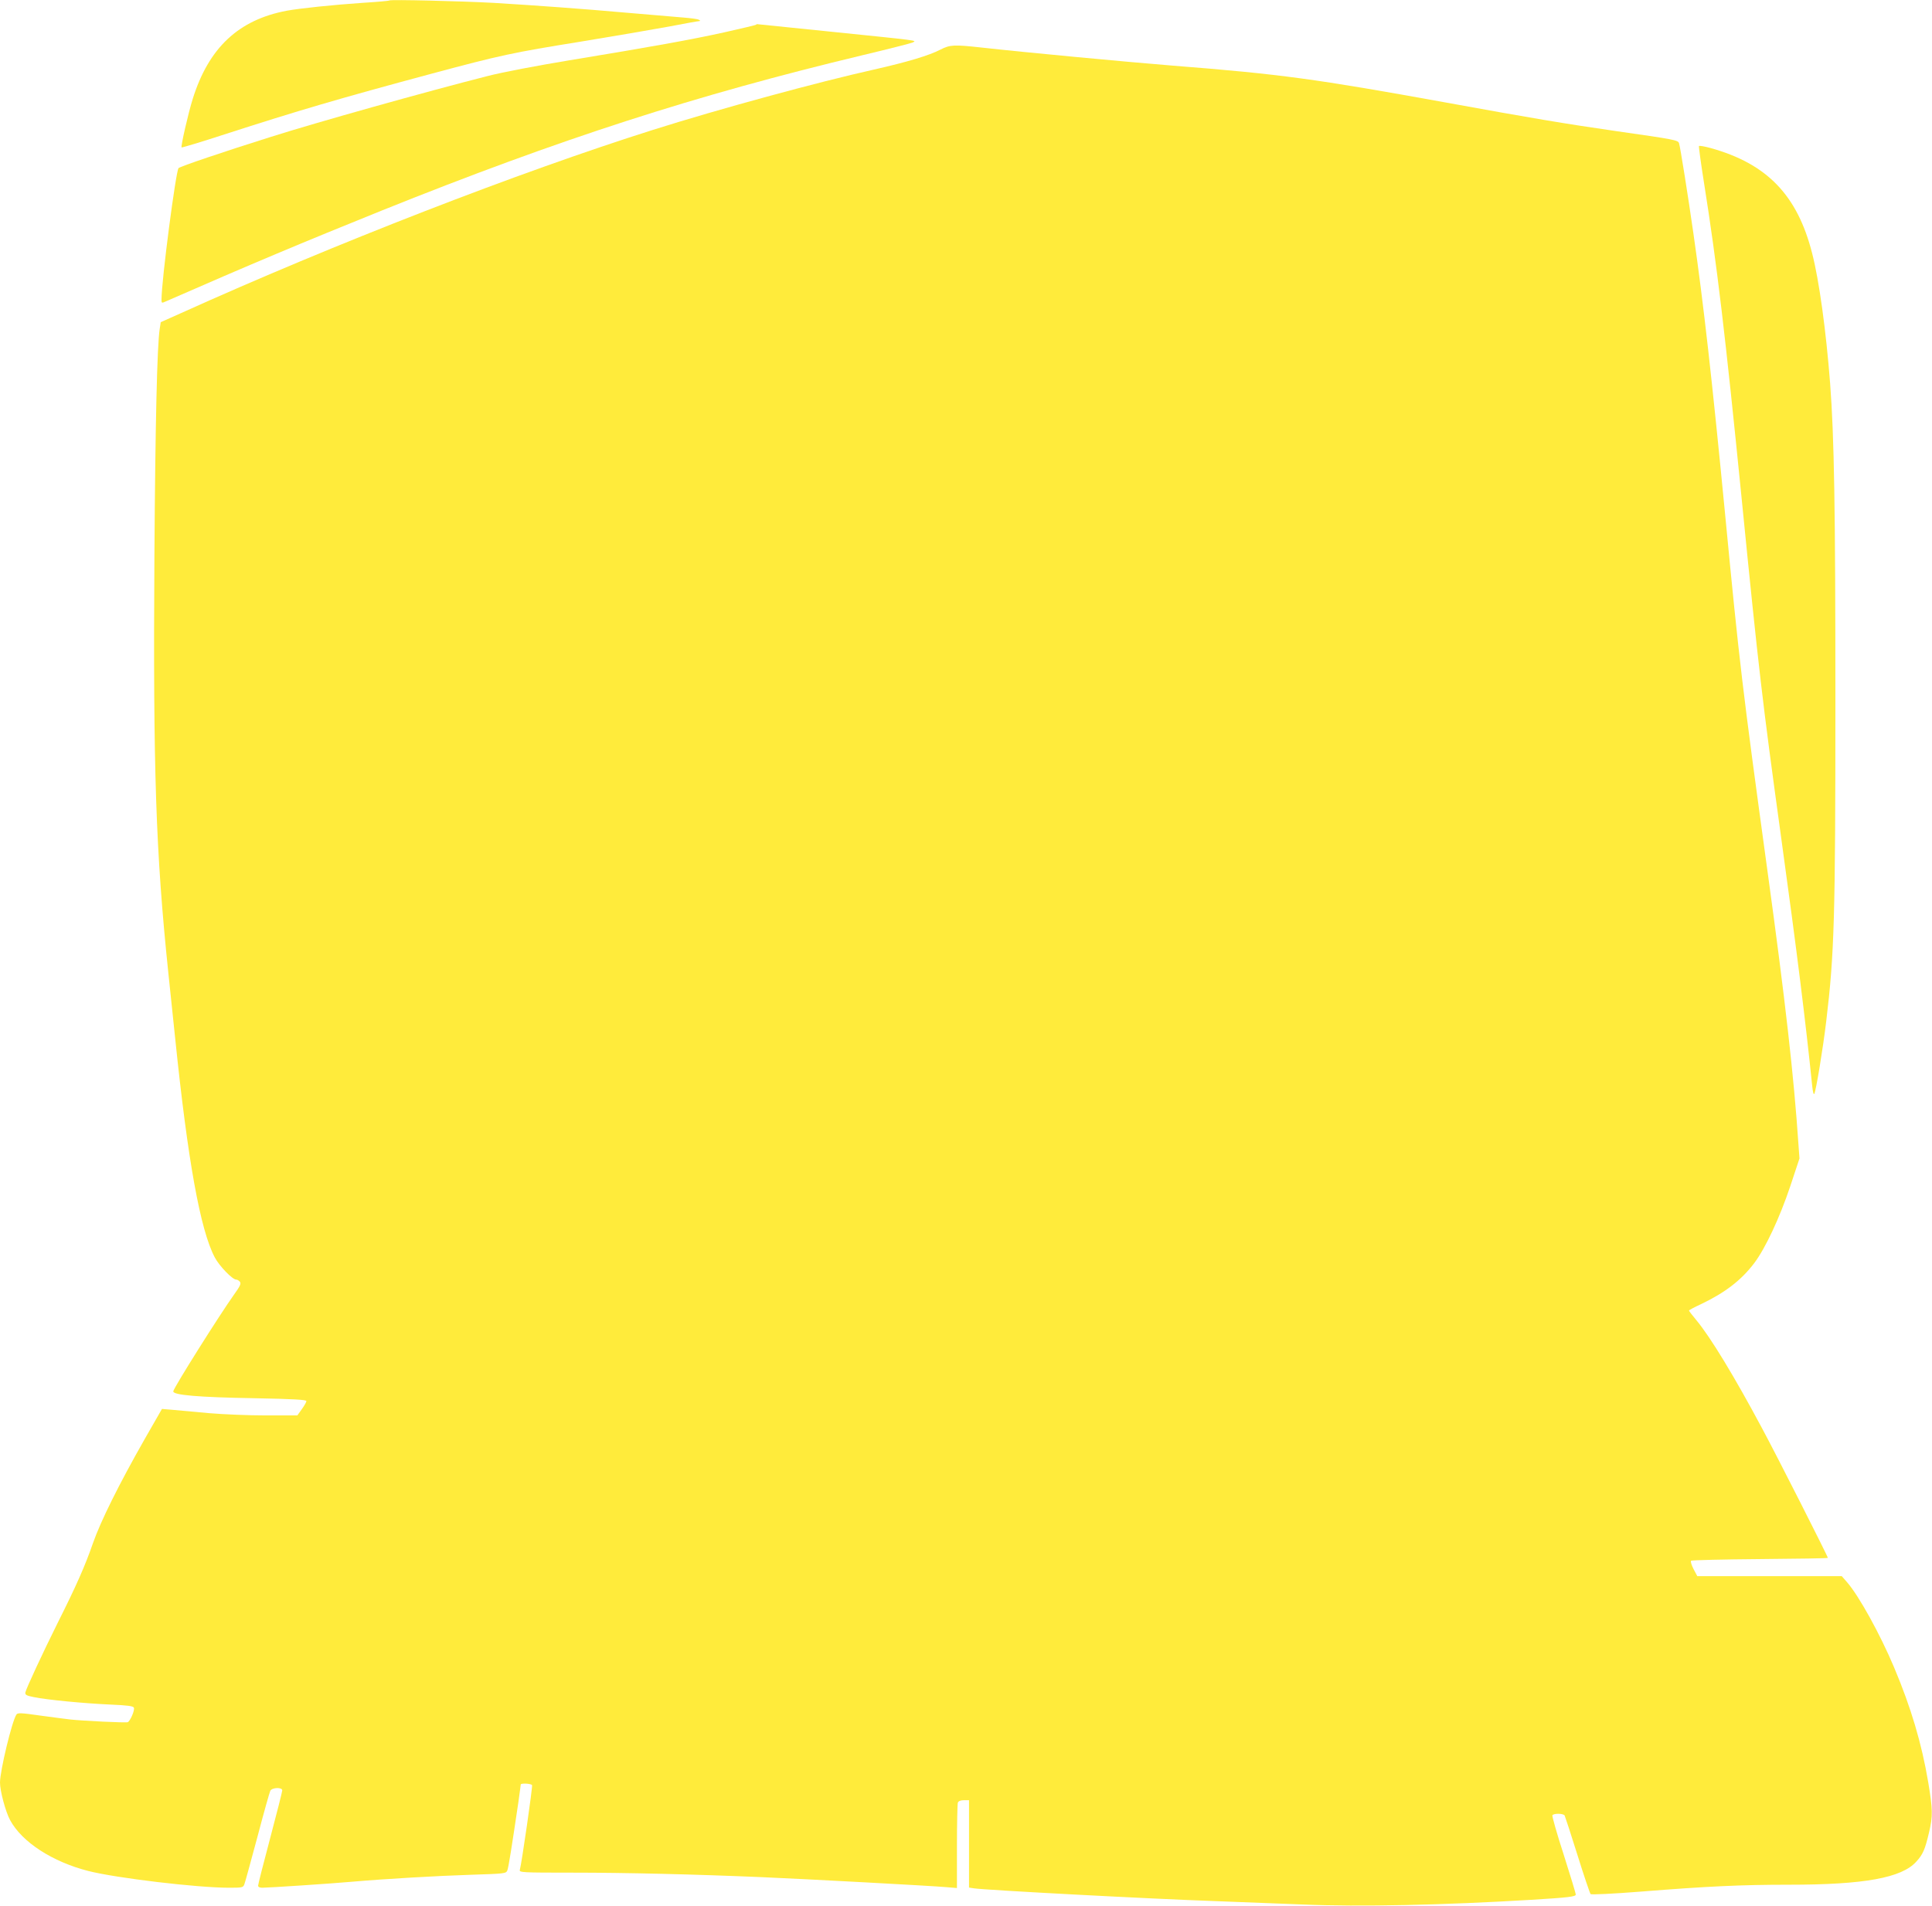 <?xml version="1.0" standalone="no"?>
<!DOCTYPE svg PUBLIC "-//W3C//DTD SVG 20010904//EN"
 "http://www.w3.org/TR/2001/REC-SVG-20010904/DTD/svg10.dtd">
<svg version="1.0" xmlns="http://www.w3.org/2000/svg"
 width="1280pt" height="1263pt" viewBox="0 0 1280 1263"
 preserveAspectRatio="xMidYMid meet">
<g transform="translate(0,1263) scale(0.1,-0.1)"
fill="#ffeb3b" stroke="none">
<path d="M2580 12627 c-3 -3 -84 -10 -180 -16 -191 -13 -413 -36 -500 -52
-319 -60 -517 -245 -623 -584 -30 -95 -80 -315 -74 -322 3 -2 130 36 283 86
495 160 765 239 1371 402 462 124 537 140 990 213 219 36 482 81 585 100 103
20 193 36 200 36 9 1 9 3 -2 9 -8 5 -55 11 -105 15 -49 4 -214 18 -365 31
-305 27 -609 49 -890 66 -220 12 -683 23 -690 16z"/>
<path d="M5009 12466 c-2 -2 -96 -25 -209 -50 -222 -49 -465 -93 -1030 -186
-211 -35 -439 -78 -540 -104 -401 -102 -1133 -307 -1435 -403 -309 -97 -601
-196 -612 -207 -18 -18 -113 -745 -113 -871 0 -25 1 -25 32 -11 552 242 905
390 1428 601 1182 475 2077 764 3188 1030 172 41 321 79 330 84 24 14 62 9
-592 76 -241 25 -440 45 -441 45 -1 0 -4 -2 -6 -4z"/>
<path d="M6230 12301 c-75 -39 -219 -82 -440 -132 -375 -84 -1022 -260 -1465
-400 -883 -279 -2110 -755 -3130 -1216 l-130 -58 -7 -45 c-17 -111 -29 -618
-35 -1505 -9 -1423 9 -1961 92 -2760 14 -132 34 -330 46 -440 83 -806 166
-1267 262 -1448 30 -57 117 -147 142 -147 7 0 18 -6 24 -14 10 -12 2 -29 -39
-86 -96 -135 -396 -611 -402 -640 -5 -25 168 -40 540 -46 259 -5 342 -10 342
-19 0 -6 -14 -31 -30 -53 l-30 -42 -208 0 c-114 0 -283 7 -377 15 -93 9 -202
18 -241 22 l-71 6 -114 -199 c-173 -304 -292 -545 -343 -690 -52 -151 -113
-288 -233 -527 -103 -207 -210 -438 -215 -463 -2 -16 7 -21 57 -31 88 -18 328
-41 503 -49 118 -5 155 -10 159 -21 7 -17 -25 -90 -41 -96 -13 -5 -298 9 -381
18 -27 3 -117 15 -199 26 -124 18 -150 19 -157 7 -30 -44 -109 -374 -109 -451
0 -56 37 -194 67 -249 79 -146 280 -276 518 -337 185 -47 721 -111 933 -111
87 0 93 1 101 23 5 12 43 153 86 312 42 160 81 298 86 308 13 22 79 24 79 2 0
-8 -36 -150 -80 -316 -44 -165 -80 -307 -80 -315 0 -9 10 -14 28 -14 41 0 465
28 597 40 219 19 563 39 788 46 219 7 229 8 238 28 8 19 29 153 74 457 8 59
15 109 15 113 0 10 68 7 75 -4 5 -8 -69 -520 -81 -562 -5 -17 16 -18 348 -18
357 0 811 -11 1258 -30 299 -13 1118 -57 1218 -66 l72 -6 0 275 c0 151 3 282
6 291 4 10 18 16 40 16 l34 0 0 -290 0 -289 33 -5 c65 -11 1172 -70 1607 -85
157 -6 413 -16 570 -22 380 -16 934 -4 1515 31 248 15 295 21 295 35 0 7 -36
126 -80 264 -45 138 -78 256 -75 261 8 14 72 13 81 -1 3 -6 42 -124 85 -262
43 -138 83 -255 87 -259 5 -5 150 2 328 16 452 36 673 46 986 46 498 0 747 45
844 153 44 48 58 81 84 192 26 111 25 152 -5 334 -43 256 -114 495 -226 761
-94 223 -233 474 -312 565 l-35 40 -478 0 -479 0 -25 47 c-13 26 -21 50 -16
55 4 4 210 9 457 11 247 2 449 5 449 8 0 10 -340 681 -436 859 -181 339 -341
603 -435 716 -27 32 -49 61 -49 64 0 3 37 23 83 44 158 76 263 157 349 270 74
98 169 301 239 510 l61 184 -7 96 c-30 446 -86 943 -206 1816 -166 1210 -186
1380 -279 2350 -87 899 -143 1397 -211 1870 -35 245 -87 573 -95 596 -6 20
-29 25 -409 79 -347 50 -579 89 -1138 191 -861 156 -1093 188 -1807 244 -299
24 -981 88 -1268 120 -182 20 -207 19 -272 -14z"/>
<path d="M11256 11662 c-2 -4 13 -115 34 -247 85 -535 141 -1007 250 -2100
112 -1128 136 -1331 260 -2231 106 -767 163 -1227 206 -1648 4 -40 10 -63 14
-55 12 22 57 296 79 479 54 449 61 686 61 2125 0 1290 -8 1747 -35 2105 -27
350 -73 683 -119 861 -98 386 -299 594 -673 698 -40 11 -75 17 -77 13z"/>
</g>
</svg>
